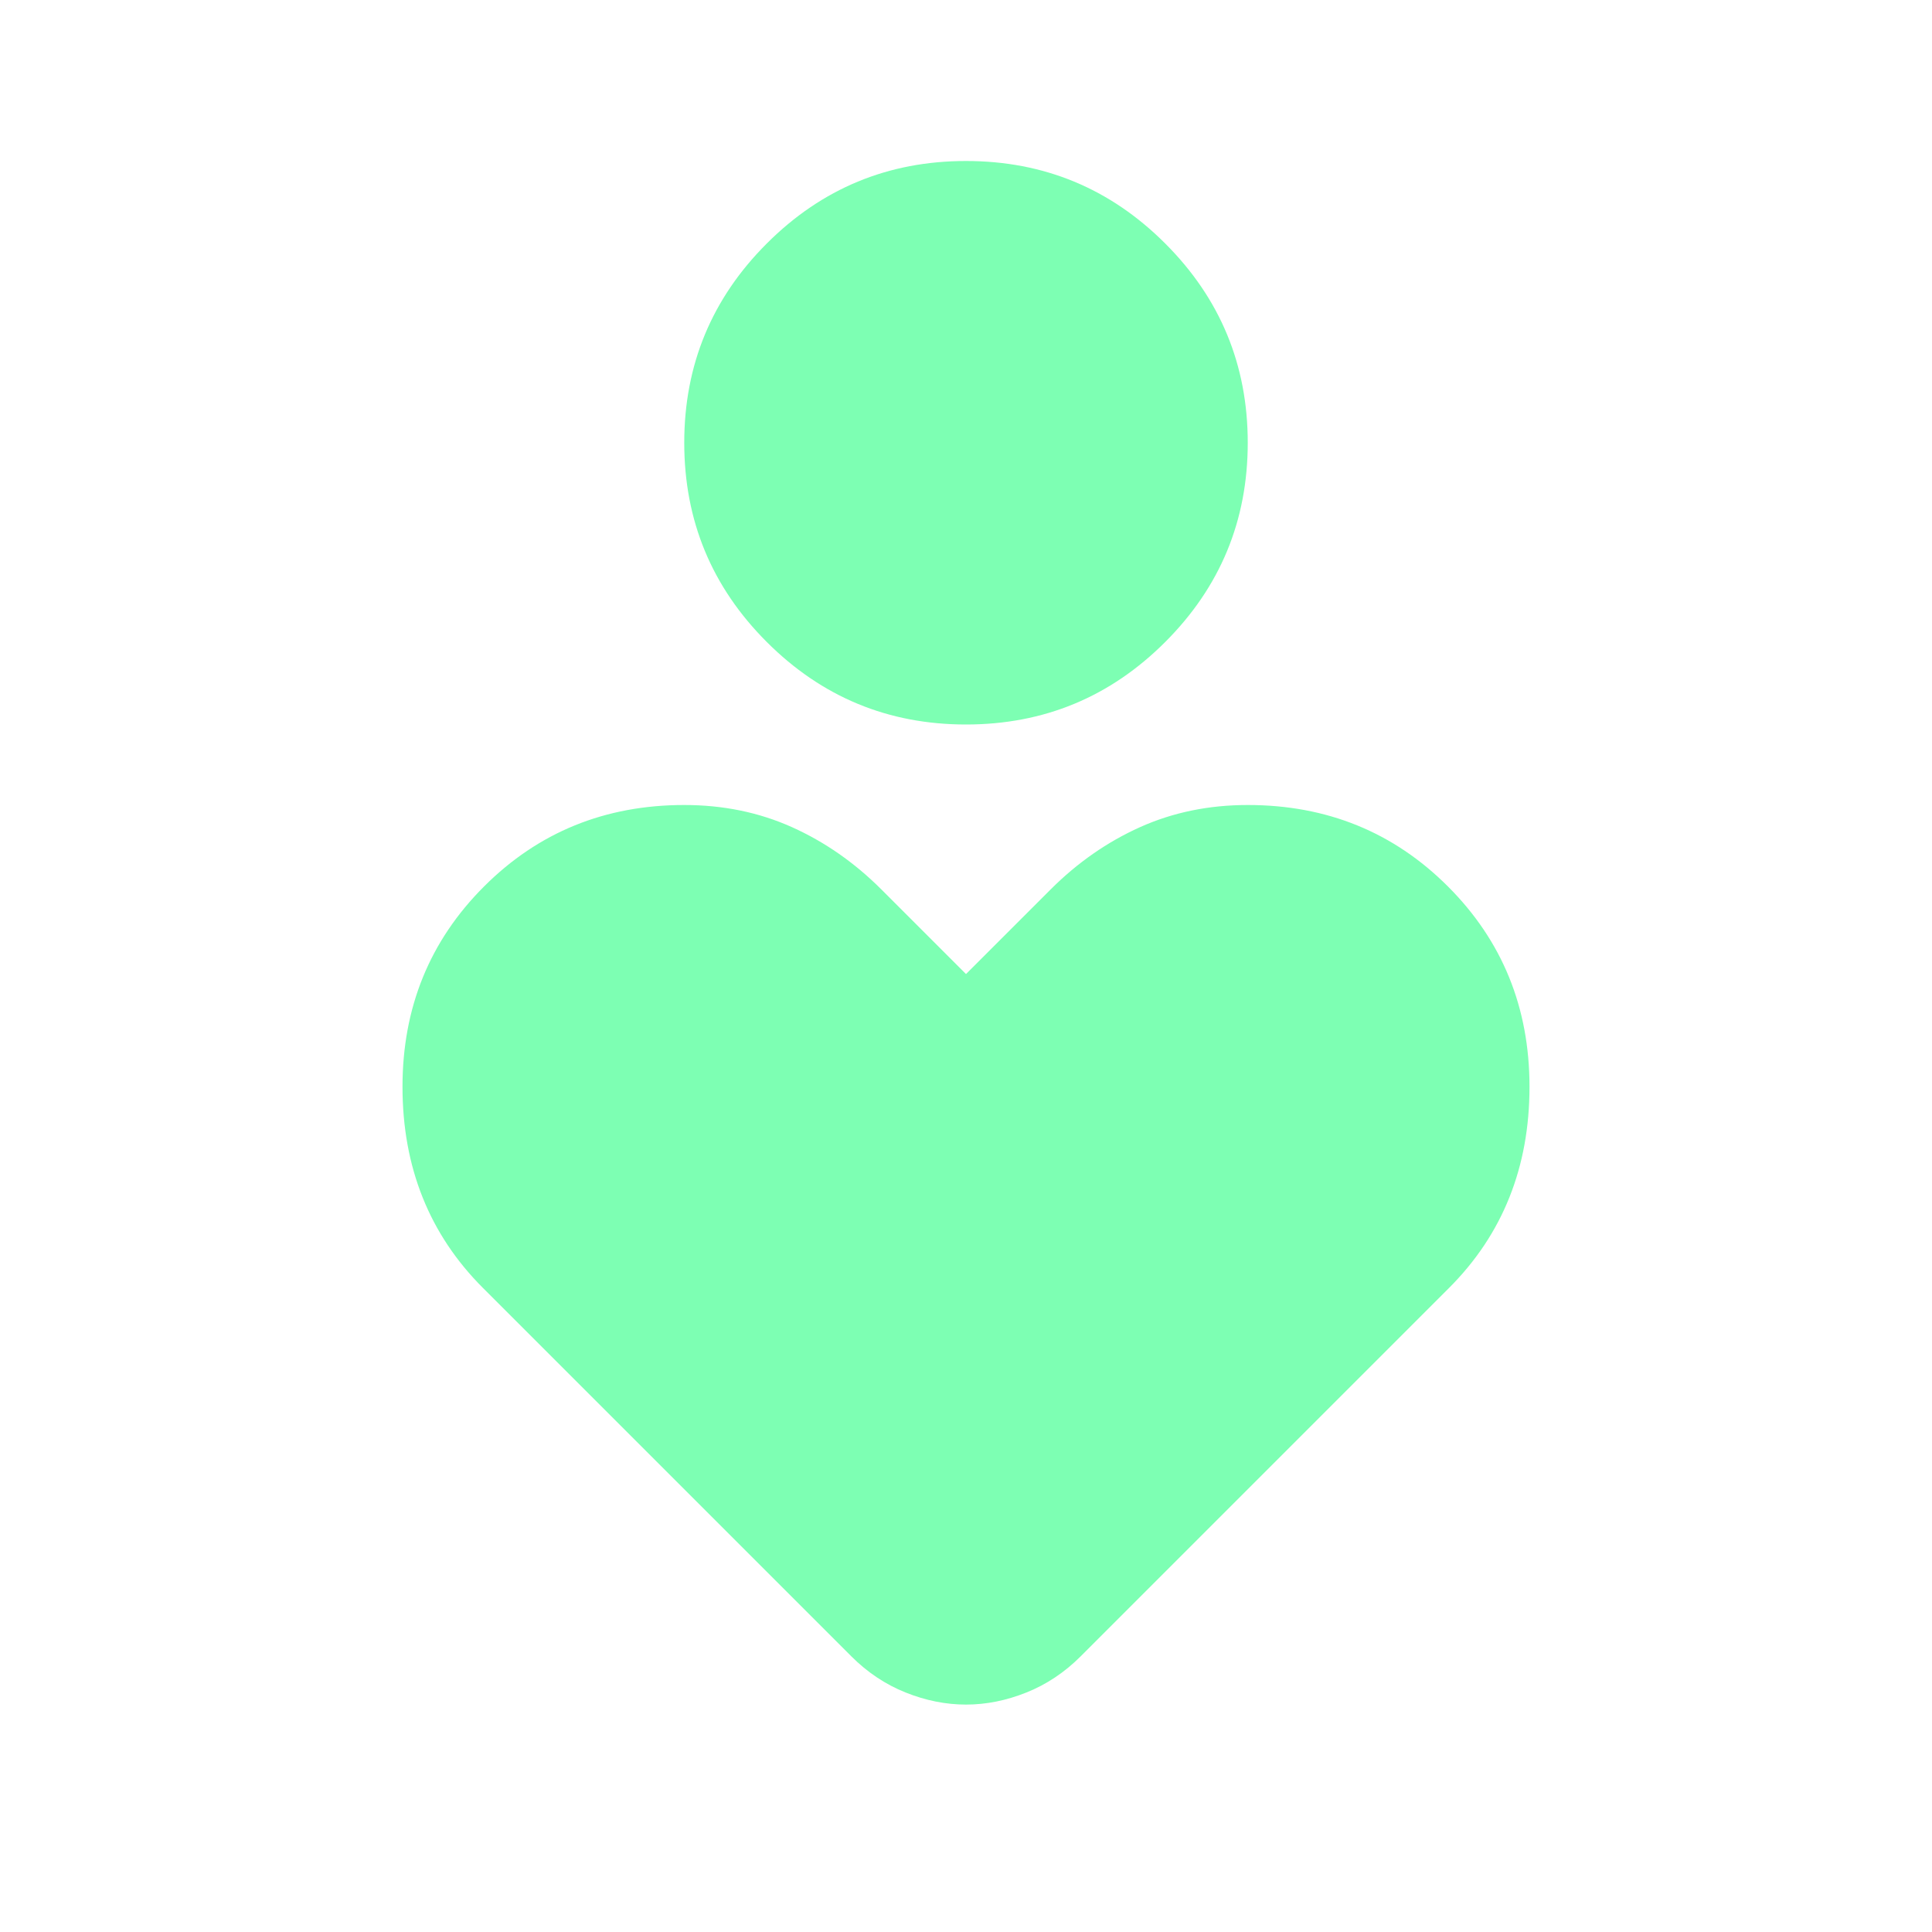 <svg width="90" height="90" viewBox="0 0 90 90" fill="none" xmlns="http://www.w3.org/2000/svg">
<mask id="mask0_2823_466" style="mask-type:alpha" maskUnits="userSpaceOnUse" x="0" y="0" width="90" height="90">
<rect width="90" height="90" fill="#D9D9D9"/>
</mask>
<g mask="url(#mask0_2823_466)">
<path d="M45 33.75C41.375 33.75 38.281 32.469 35.719 29.906C33.156 27.344 31.875 24.25 31.875 20.625C31.875 17 33.156 13.906 35.719 11.344C38.281 8.781 41.375 7.5 45 7.5C48.625 7.5 51.719 8.781 54.281 11.344C56.844 13.906 58.125 17 58.125 20.625C58.125 24.25 56.844 27.344 54.281 29.906C51.719 32.469 48.625 33.75 45 33.75ZM39.656 77.156L22.5 60C21.25 58.75 20.312 57.344 19.688 55.781C19.062 54.219 18.75 52.5 18.75 50.625C18.75 46.938 20.016 43.828 22.547 41.297C25.078 38.766 28.188 37.5 31.875 37.5C33.688 37.5 35.359 37.844 36.891 38.531C38.422 39.219 39.812 40.188 41.062 41.438L45 45.375L48.938 41.438C50.188 40.188 51.578 39.219 53.109 38.531C54.641 37.844 56.312 37.5 58.125 37.5C61.812 37.5 64.922 38.766 67.453 41.297C69.984 43.828 71.25 46.938 71.25 50.625C71.25 52.5 70.938 54.219 70.312 55.781C69.688 57.344 68.75 58.75 67.5 60L50.344 77.156C49.594 77.906 48.75 78.469 47.812 78.844C46.875 79.219 45.938 79.406 45 79.406C44.062 79.406 43.125 79.219 42.188 78.844C41.25 78.469 40.406 77.906 39.656 77.156Z" fill="#7DFFB3"/>
</g>
</svg>

